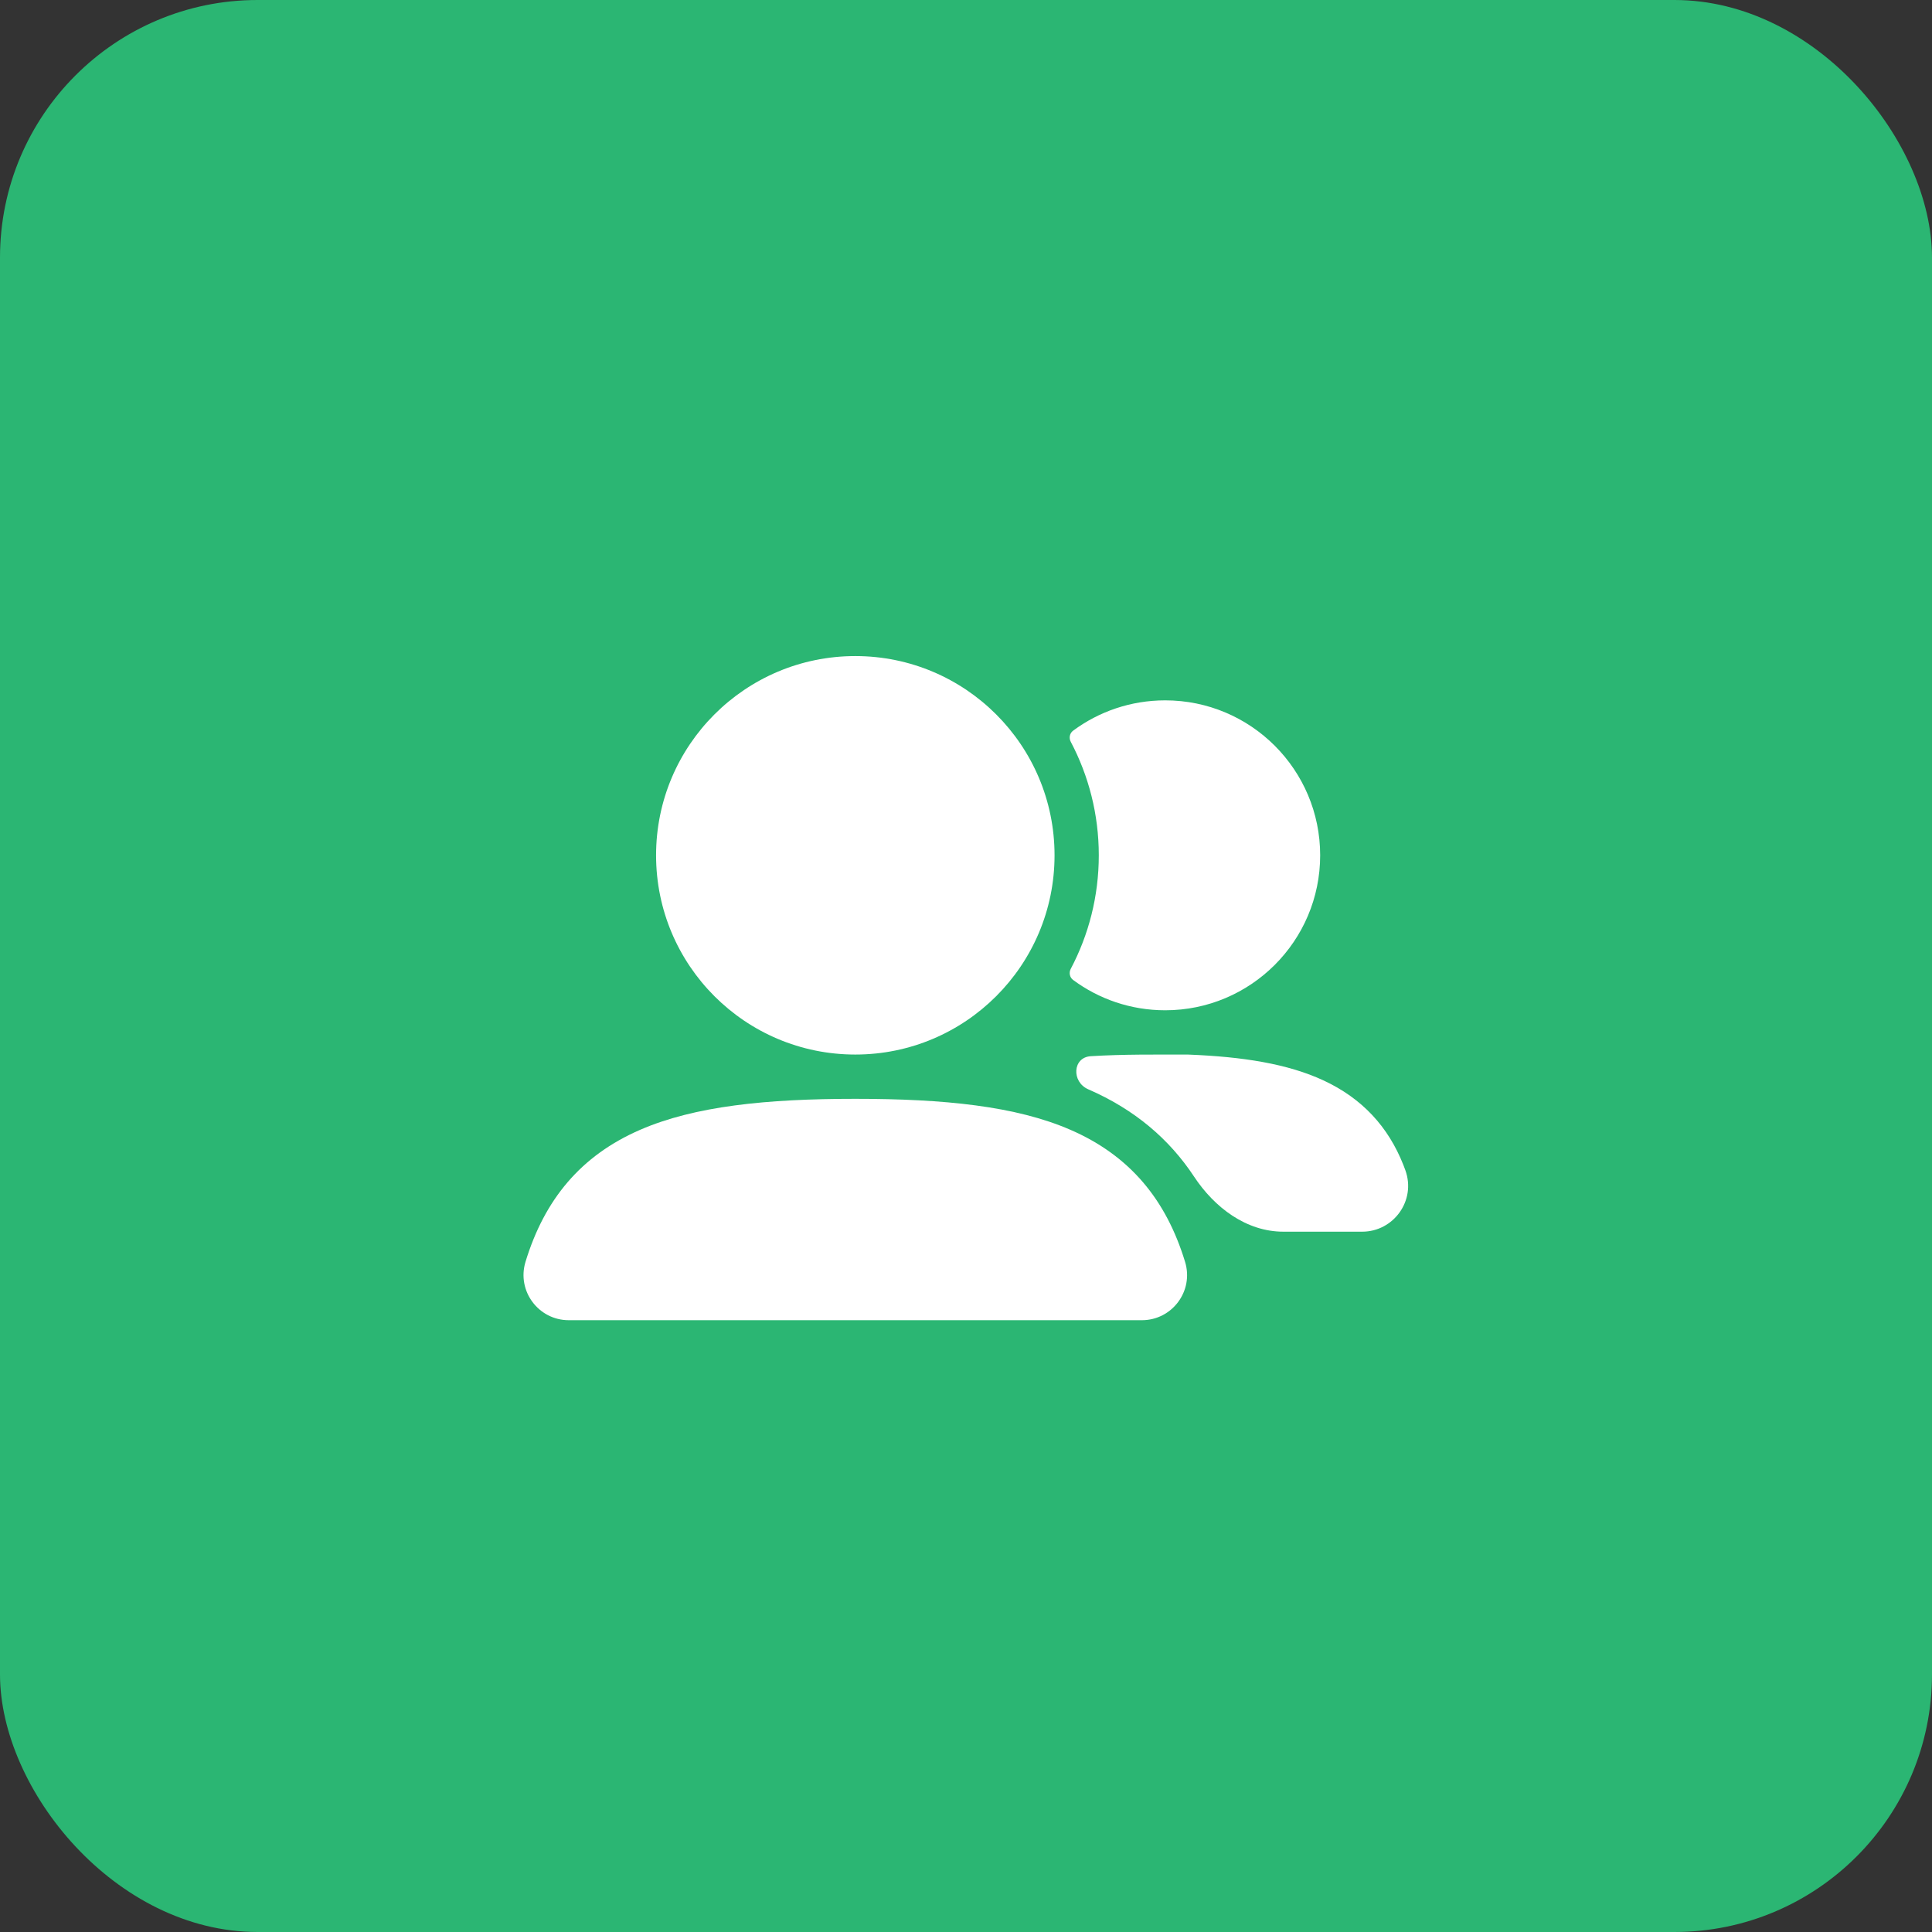 <?xml version="1.0" encoding="UTF-8"?> <svg xmlns="http://www.w3.org/2000/svg" width="60" height="60" viewBox="0 0 60 60" fill="none"><rect x="0" y="0" width="60" height="60" fill="#333333" stroke="none"/><rect width="60" height="60" rx="8" fill="#2BB673"></rect><path fill-rule="evenodd" clip-rule="evenodd" d="M20.375 26.562C20.375 23.145 23.145 20.375 26.562 20.375C29.98 20.375 32.75 23.145 32.75 26.562C32.75 29.98 29.98 32.75 26.562 32.75C23.145 32.75 20.375 29.98 20.375 26.562Z" fill="white"></path><path d="M33.254 30.087C33.191 30.205 33.218 30.353 33.326 30.433C34.125 31.025 35.115 31.375 36.186 31.375C38.844 31.375 40.999 29.22 40.999 26.562C40.999 23.905 38.844 21.75 36.186 21.75C35.115 21.75 34.125 22.1 33.326 22.692C33.218 22.772 33.191 22.92 33.254 23.038C33.809 24.09 34.124 25.29 34.124 26.562C34.124 27.835 33.809 29.035 33.254 30.087Z" fill="white"></path><path fill-rule="evenodd" clip-rule="evenodd" d="M19.881 35.087C21.575 34.351 23.799 34.125 26.561 34.125C29.327 34.125 31.552 34.351 33.247 35.089C35.093 35.892 36.216 37.259 36.804 39.19C37.08 40.095 36.4 41 35.463 41H17.663C16.725 41 16.044 40.094 16.32 39.187C16.909 37.256 18.033 35.889 19.881 35.087Z" fill="white"></path><path d="M33.876 32.801C33.306 32.836 33.273 33.601 33.796 33.829V33.829C35.229 34.452 36.309 35.369 37.083 36.541C37.718 37.502 38.704 38.251 39.856 38.251H42.304C43.276 38.251 43.986 37.285 43.644 36.341C43.624 36.287 43.604 36.233 43.583 36.179C43.112 34.99 42.305 34.115 41.11 33.557C39.988 33.034 38.584 32.818 36.929 32.752L36.902 32.751H36.875C35.9 32.751 34.882 32.739 33.876 32.801Z" fill="white"></path></svg> 